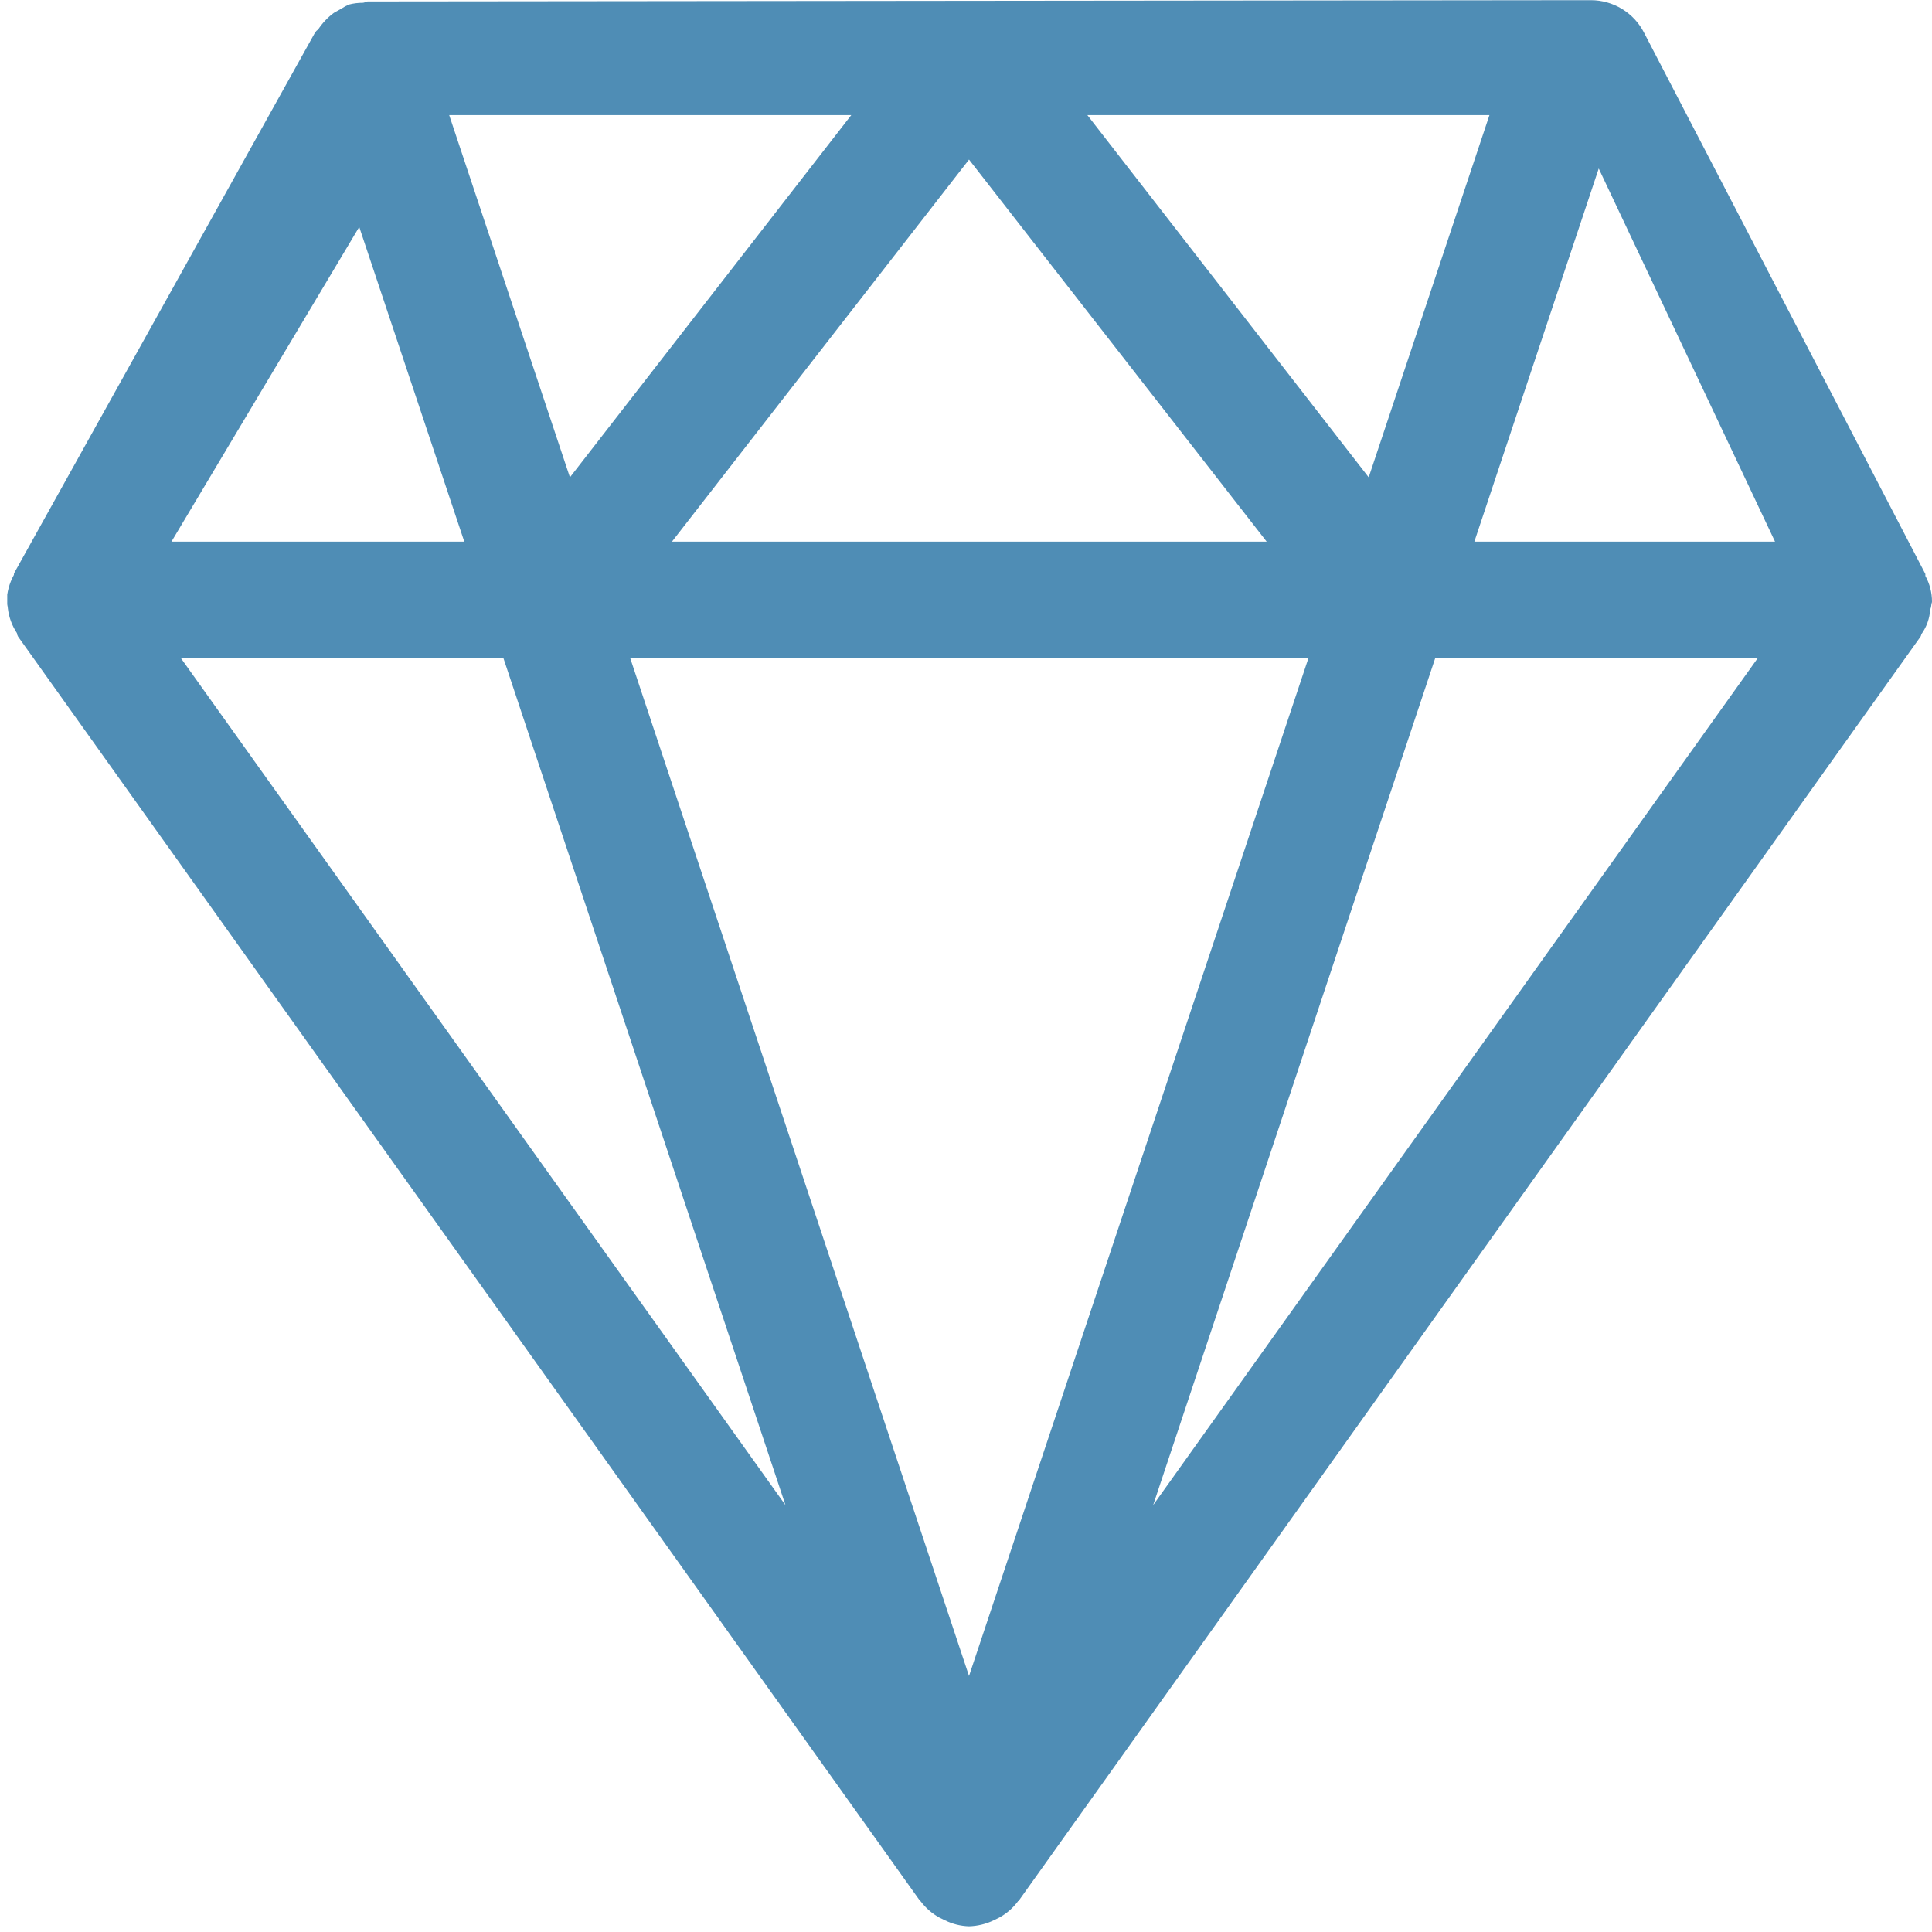 <svg width="32" height="32" viewBox="0 0 32 32" fill="none" xmlns="http://www.w3.org/2000/svg">
<g id="diamond 1" clip-path="url(#clip0_935_3734)">
<path id="diamond" fill-rule="evenodd" clip-rule="evenodd" d="M31.99 10.011C31.988 10.04 31.982 10.069 31.97 10.096C31.961 10.24 31.913 10.378 31.83 10.496C31.82 10.511 31.82 10.53 31.81 10.545L16.87 31.487C16.86 31.487 16.86 31.487 16.86 31.493C16.777 31.604 16.672 31.695 16.55 31.762C16.52 31.778 16.49 31.792 16.46 31.806C16.332 31.868 16.192 31.902 16.05 31.906C15.911 31.902 15.775 31.868 15.65 31.806C15.62 31.792 15.59 31.778 15.56 31.762C15.439 31.695 15.333 31.604 15.25 31.493C15.247 31.491 15.244 31.489 15.24 31.487L0.3 10.545C0.289 10.527 0.282 10.507 0.28 10.486C0.199 10.363 0.147 10.223 0.13 10.076C0.13 10.05 0.12 10.027 0.12 10.001C0.12 9.975 0.11 9.979 0.11 9.966C0.114 9.81 0.155 9.658 0.23 9.522C0.229 9.508 0.232 9.494 0.24 9.482L5.22 0.536C5.234 0.517 5.251 0.5 5.27 0.487C5.34 0.381 5.428 0.288 5.53 0.213L5.66 0.14C5.698 0.114 5.738 0.093 5.78 0.075C5.855 0.055 5.933 0.046 6.01 0.046C6.04 0.046 6.06 0.024 6.09 0.024L26.34 0.003H26.35C26.532 0.003 26.71 0.053 26.866 0.148C27.021 0.243 27.147 0.378 27.23 0.54L31.89 9.507V9.538C31.962 9.669 32 9.816 32 9.966C32 9.983 31.99 9.995 31.99 10.011ZM29.11 10.906H23.77L19.1 24.929L29.11 10.906ZM16.05 2.643L11.13 8.971H20.98L16.05 2.643ZM16.05 27.759L21.67 10.906H10.44L16.05 27.759ZM13.01 24.93L8.34 10.906H3L13.01 24.93ZM5.95 3.759L2.84 8.971H7.69L5.95 3.759ZM7.44 1.906L9.44 7.906L14.1 1.906H7.44ZM18.01 1.906L22.67 7.906L24.67 1.906H18.01ZM26.48 2.791L24.42 8.971H29.4L26.48 2.791Z" fill="#4F8DB5"/>
</g>
<defs>
<clipPath id="clip0_935_3734">
<rect width="31.88" height="31.906" fill="white" transform="translate(0.12)"/>
</clipPath>
</defs>
</svg>
